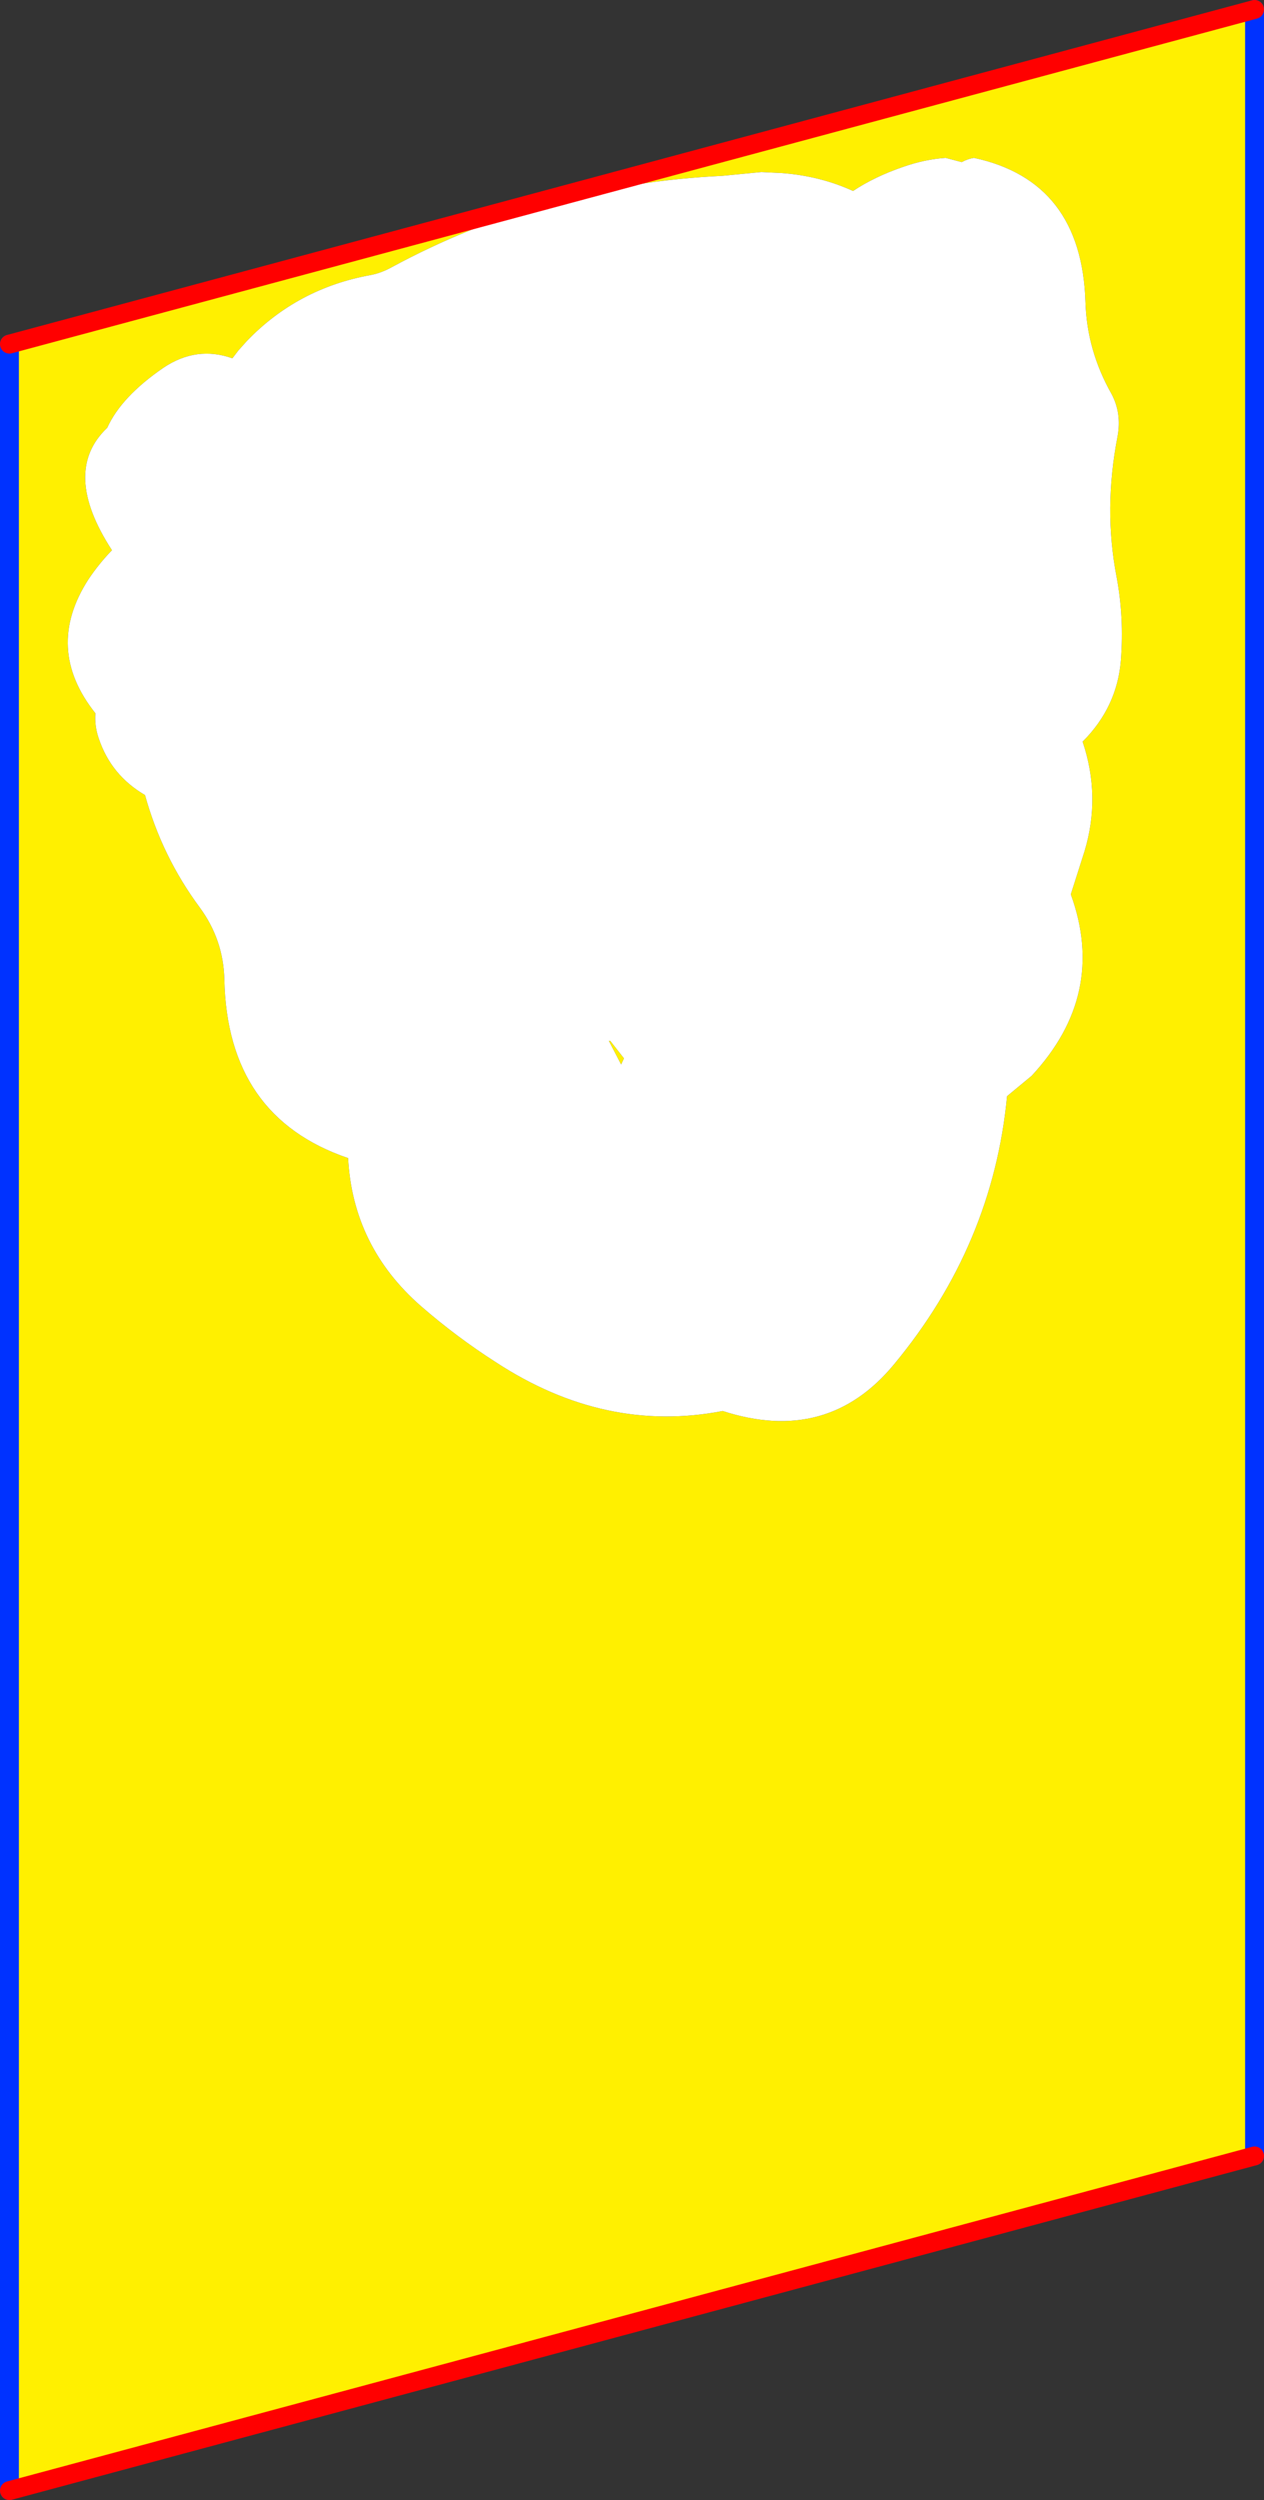 <?xml version="1.0" encoding="UTF-8" standalone="no"?>
<svg xmlns:xlink="http://www.w3.org/1999/xlink" height="264.45px" width="133.8px" xmlns="http://www.w3.org/2000/svg">
  <rect width="100%" height="100%" fill="#333333" stroke="none"/>
  <g transform="matrix(1.0, 0.0, 0.0, 1.0, -231.95, -146.85)">
    <path d="M332.05 163.55 Q329.85 163.7 327.55 164.5 324.5 165.55 322.25 167.05 318.75 165.45 314.65 165.15 L314.6 165.15 312.55 165.05 308.4 165.45 Q289.6 166.35 273.35 175.15 272.25 175.75 271.15 175.95 263.45 177.35 258.1 182.9 L257.2 183.9 256.55 184.75 Q252.75 183.4 249.25 185.75 244.8 188.8 243.3 192.1 238.4 196.75 243.8 205.05 242.4 206.5 241.3 208.15 236.6 215.45 242.05 222.3 241.95 223.65 242.4 224.95 243.7 228.85 247.3 230.95 249.1 237.45 253.1 242.85 255.6 246.25 255.7 250.45 256.0 265.0 268.8 269.35 269.3 278.7 276.5 285.0 280.3 288.3 284.45 290.95 296.0 298.5 308.45 296.1 319.55 299.7 326.6 291.15 337.05 278.55 338.55 262.8 L341.15 260.65 Q349.15 252.05 345.3 241.45 L346.75 236.9 Q348.5 231.1 346.55 225.3 350.2 221.65 350.6 216.7 350.95 212.15 350.15 207.9 348.75 200.7 350.25 193.0 350.7 190.55 349.6 188.5 347.0 183.9 346.85 178.8 346.45 166.0 335.05 163.55 334.4 163.65 333.75 164.0 L332.05 163.55 M364.75 147.85 L364.75 374.9 232.95 410.3 232.95 183.25 364.75 147.85 M296.55 256.95 L298.0 258.8 297.7 259.45 296.4 256.95 296.55 256.95" fill="#fff000" fill-rule="evenodd" stroke="none"/>
    <path d="M332.05 163.55 L333.75 164.0 Q334.4 163.65 335.05 163.55 346.45 166.0 346.85 178.8 347.0 183.9 349.6 188.5 350.7 190.55 350.25 193.0 348.75 200.7 350.15 207.9 350.95 212.15 350.6 216.7 350.2 221.65 346.55 225.3 348.5 231.1 346.75 236.9 L345.3 241.45 Q349.15 252.05 341.15 260.65 L338.55 262.8 Q337.05 278.55 326.6 291.15 319.55 299.7 308.45 296.1 296.0 298.5 284.45 290.95 280.3 288.3 276.5 285.0 269.3 278.7 268.8 269.35 256.0 265.0 255.7 250.45 255.6 246.25 253.1 242.85 249.1 237.45 247.3 230.95 243.7 228.85 242.4 224.95 241.95 223.65 242.05 222.3 236.6 215.45 241.3 208.15 242.4 206.5 243.8 205.05 238.4 196.75 243.3 192.1 244.8 188.8 249.25 185.75 252.75 183.4 256.55 184.75 L257.2 183.9 258.1 182.9 Q263.45 177.35 271.15 175.95 272.25 175.75 273.35 175.15 289.6 166.35 308.4 165.45 L312.55 165.05 314.6 165.15 314.65 165.15 Q318.75 165.45 322.25 167.05 324.5 165.55 327.55 164.5 329.85 163.7 332.05 163.55 M296.55 256.95 L296.4 256.95 297.7 259.45 298.0 258.8 296.55 256.95" fill="#ffffff" fill-rule="evenodd" stroke="none"/>
    <path d="M364.75 374.9 L364.75 147.85 M232.95 183.25 L232.95 410.3" fill="none" stroke="#0032ff" stroke-linecap="round" stroke-linejoin="round" stroke-width="2.0"/>
    <path d="M364.75 147.85 L232.95 183.25 M232.95 410.3 L364.75 374.9 Z" fill="none" stroke="#ff0000" stroke-linecap="round" stroke-linejoin="round" stroke-width="2.0"/>
  </g>
</svg>
